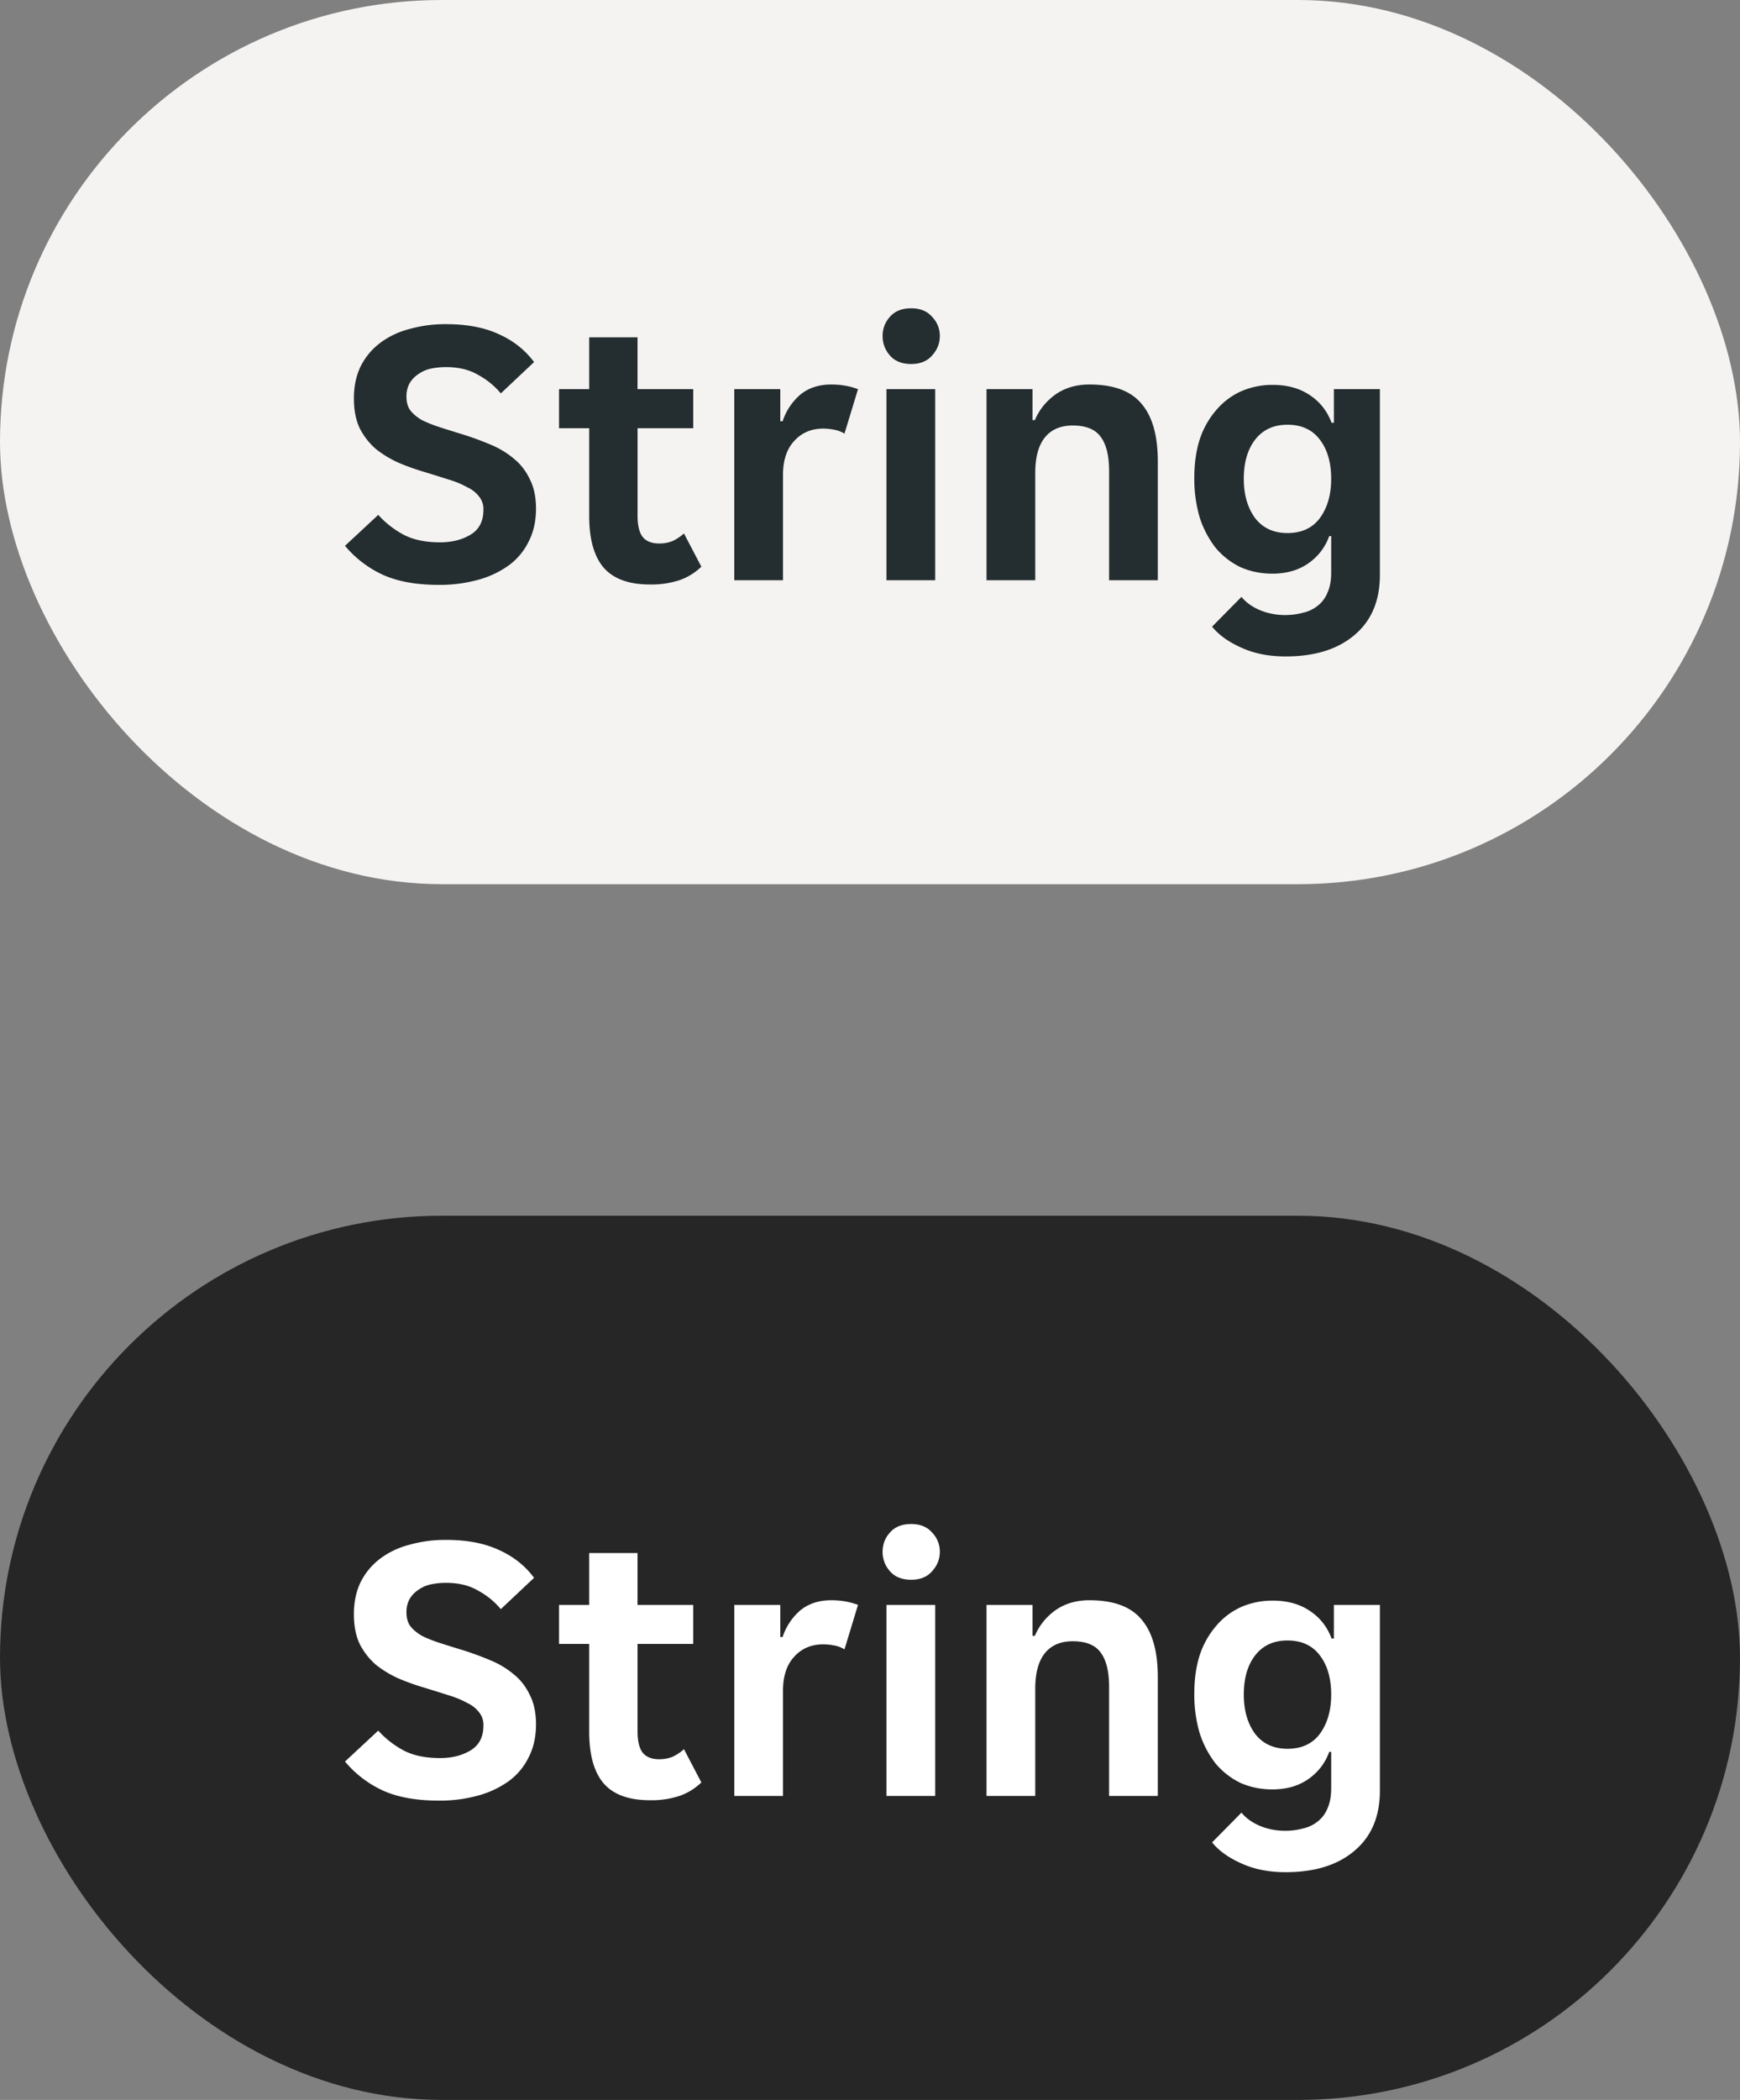<svg width="63" height="76" fill="none" xmlns="http://www.w3.org/2000/svg"><rect width="100%" height="100%" fill="#808080" stroke="none"/><g clip-path="url(#interactive-state-default__a)"><rect width="63" height="32" rx="16" fill="#F5F3F1"/><g clip-path="url(#interactive-state-default__b)"><path d="M15.893 21.168c-.83 0-1.516-.126-2.058-.378a3.93 3.93 0 0 1-1.344-1.036l1.204-1.12c.262.29.565.527.91.714.355.187.798.28 1.33.28.43 0 .798-.093 1.106-.28.308-.187.462-.485.462-.896a.712.712 0 0 0-.154-.476 1.114 1.114 0 0 0-.42-.336 3.315 3.315 0 0 0-.672-.28 66.47 66.47 0 0 0-.896-.28 8.63 8.63 0 0 1-.938-.336 3.826 3.826 0 0 1-.826-.504 2.51 2.51 0 0 1-.574-.742c-.14-.299-.21-.658-.21-1.078 0-.43.08-.812.238-1.148.168-.336.397-.616.686-.84a2.979 2.979 0 0 1 1.064-.518 4.78 4.78 0 0 1 1.358-.182c.747 0 1.382.121 1.904.364.523.233.948.57 1.274 1.008l-1.204 1.134a2.78 2.78 0 0 0-.826-.672c-.317-.187-.704-.28-1.162-.28-.186 0-.368.019-.546.056a1.214 1.214 0 0 0-.448.196 1.01 1.01 0 0 0-.322.336.976.976 0 0 0-.112.49c0 .196.047.36.14.49.103.13.243.247.42.35.187.093.41.182.672.266.262.084.56.177.896.28.318.103.63.22.938.35.308.13.584.299.826.504.243.196.434.443.574.742.15.29.224.644.224 1.064 0 .448-.088.845-.266 1.19a2.33 2.33 0 0 1-.728.868 3.463 3.463 0 0 1-1.106.518 5.2 5.2 0 0 1-1.414.182Zm7.638-.014c-.765 0-1.325-.205-1.68-.616-.345-.41-.518-1.031-.518-1.862v-3.178h-1.092v-1.414h1.092v-1.876h1.75v1.876H25.1v1.414h-2.016v3.164c0 .364.066.625.196.784.13.15.327.224.588.224.187 0 .355-.033.504-.098.15-.075.28-.163.392-.266l.63 1.204c-.233.224-.5.387-.798.49a3.282 3.282 0 0 1-1.064.154Zm3.055-7.07h1.666v1.162h.084a2.16 2.16 0 0 1 .644-.966c.299-.243.672-.364 1.12-.364.345 0 .667.056.966.168l-.49 1.61a1.059 1.059 0 0 0-.364-.14 2.069 2.069 0 0 0-.406-.042c-.43 0-.78.15-1.05.448-.27.29-.406.7-.406 1.232V21h-1.764v-6.916Zm7.442-1.918c0 .261-.093.495-.28.7-.177.205-.43.308-.756.308-.336 0-.593-.103-.77-.308a1.041 1.041 0 0 1-.266-.7c0-.27.088-.504.266-.7.177-.205.434-.308.77-.308.327 0 .579.103.756.308a.98.98 0 0 1 .28.7Zm-1.932 1.918h1.764V21h-1.764v-6.916Zm3.623 0h1.666v1.12h.084c.159-.373.406-.681.742-.924.345-.243.756-.364 1.232-.364.877 0 1.507.233 1.89.7.392.457.588 1.153.588 2.086V21h-1.764v-3.948c0-.56-.103-.975-.308-1.246-.196-.27-.532-.406-1.008-.406-.448 0-.789.15-1.022.448-.224.29-.336.714-.336 1.274V21h-1.764v-6.916Zm10.827 9.674c-.607 0-1.144-.107-1.61-.322-.458-.205-.808-.457-1.05-.756l1.064-1.078c.158.196.378.355.658.476.289.121.597.182.924.182.224 0 .438-.028.644-.084a1.28 1.28 0 0 0 .532-.252 1.11 1.11 0 0 0 .35-.462c.093-.196.14-.443.14-.742v-1.316h-.07c-.15.41-.406.742-.77.994-.355.243-.784.364-1.288.364-.42 0-.808-.08-1.162-.238a2.716 2.716 0 0 1-.896-.7 3.573 3.573 0 0 1-.574-1.092 4.936 4.936 0 0 1-.196-1.442c0-.513.065-.975.196-1.386a3.1 3.1 0 0 1 .588-1.05 2.56 2.56 0 0 1 .896-.686 2.812 2.812 0 0 1 1.162-.238c.522 0 .966.121 1.33.364.373.243.639.579.798 1.008h.084v-1.218h1.666v6.72c0 .933-.304 1.657-.91 2.17-.607.523-1.442.784-2.506.784Zm.07-4.466c.513 0 .905-.182 1.176-.546.27-.373.406-.845.406-1.414 0-.588-.136-1.06-.406-1.414-.271-.364-.663-.546-1.176-.546-.504 0-.896.182-1.176.546-.271.355-.406.826-.406 1.414 0 .57.135 1.04.406 1.414.28.364.672.546 1.176.546Z" fill="#242E30"/></g></g><g clip-path="url(#interactive-state-default__c)"><rect y="44" width="63" height="32" rx="16" fill="#262626"/><g clip-path="url(#interactive-state-default__d)"><path d="M15.893 65.168c-.83 0-1.516-.126-2.058-.378a3.93 3.93 0 0 1-1.344-1.036l1.204-1.12c.262.29.565.527.91.714.355.187.798.28 1.33.28.43 0 .798-.093 1.106-.28.308-.187.462-.485.462-.896a.712.712 0 0 0-.154-.476 1.114 1.114 0 0 0-.42-.336 3.315 3.315 0 0 0-.672-.28 66.47 66.47 0 0 0-.896-.28 8.63 8.63 0 0 1-.938-.336 3.826 3.826 0 0 1-.826-.504 2.51 2.51 0 0 1-.574-.742c-.14-.299-.21-.658-.21-1.078 0-.43.08-.812.238-1.148.168-.336.397-.616.686-.84a2.979 2.979 0 0 1 1.064-.518 4.78 4.78 0 0 1 1.358-.182c.747 0 1.382.121 1.904.364.523.233.948.57 1.274 1.008l-1.204 1.134a2.78 2.78 0 0 0-.826-.672c-.317-.187-.704-.28-1.162-.28-.186 0-.368.019-.546.056a1.214 1.214 0 0 0-.448.196 1.01 1.01 0 0 0-.322.336.976.976 0 0 0-.112.49c0 .196.047.36.14.49.103.13.243.247.42.35.187.093.41.182.672.266.262.084.56.177.896.28.318.103.63.22.938.35.308.13.584.299.826.504.243.196.434.443.574.742.15.29.224.644.224 1.064 0 .448-.088.845-.266 1.19a2.33 2.33 0 0 1-.728.868 3.463 3.463 0 0 1-1.106.518 5.2 5.2 0 0 1-1.414.182Zm7.638-.014c-.765 0-1.325-.205-1.68-.616-.345-.41-.518-1.031-.518-1.862v-3.178h-1.092v-1.414h1.092v-1.876h1.75v1.876H25.1v1.414h-2.016v3.164c0 .364.066.625.196.784.13.15.327.224.588.224.187 0 .355-.033.504-.098.15-.075.28-.163.392-.266l.63 1.204c-.233.224-.5.387-.798.49a3.282 3.282 0 0 1-1.064.154Zm3.055-7.07h1.666v1.162h.084a2.16 2.16 0 0 1 .644-.966c.299-.243.672-.364 1.12-.364.345 0 .667.056.966.168l-.49 1.61a1.059 1.059 0 0 0-.364-.14 2.069 2.069 0 0 0-.406-.042c-.43 0-.78.15-1.05.448-.27.29-.406.7-.406 1.232V65h-1.764v-6.916Zm7.442-1.918c0 .261-.093.495-.28.7-.177.205-.43.308-.756.308-.336 0-.593-.103-.77-.308a1.041 1.041 0 0 1-.266-.7c0-.27.088-.504.266-.7.177-.205.434-.308.77-.308.327 0 .579.103.756.308a.98.98 0 0 1 .28.7Zm-1.932 1.918h1.764V65h-1.764v-6.916Zm3.623 0h1.666v1.12h.084c.159-.373.406-.681.742-.924.345-.243.756-.364 1.232-.364.877 0 1.507.233 1.89.7.392.457.588 1.153.588 2.086V65h-1.764v-3.948c0-.56-.103-.975-.308-1.246-.196-.27-.532-.406-1.008-.406-.448 0-.789.15-1.022.448-.224.29-.336.714-.336 1.274V65h-1.764v-6.916Zm10.827 9.674c-.607 0-1.144-.107-1.61-.322-.458-.205-.808-.457-1.05-.756l1.064-1.078c.158.196.378.355.658.476.289.121.597.182.924.182.224 0 .438-.028.644-.084a1.28 1.28 0 0 0 .532-.252 1.11 1.11 0 0 0 .35-.462c.093-.196.14-.443.14-.742v-1.316h-.07c-.15.41-.406.742-.77.994-.355.243-.784.364-1.288.364-.42 0-.808-.08-1.162-.238a2.716 2.716 0 0 1-.896-.7 3.573 3.573 0 0 1-.574-1.092 4.936 4.936 0 0 1-.196-1.442c0-.513.065-.975.196-1.386a3.1 3.1 0 0 1 .588-1.05 2.56 2.56 0 0 1 .896-.686 2.812 2.812 0 0 1 1.162-.238c.522 0 .966.121 1.33.364.373.243.639.579.798 1.008h.084v-1.218h1.666v6.72c0 .933-.304 1.657-.91 2.17-.607.523-1.442.784-2.506.784Zm.07-4.466c.513 0 .905-.182 1.176-.546.27-.373.406-.845.406-1.414 0-.588-.136-1.06-.406-1.414-.271-.364-.663-.546-1.176-.546-.504 0-.896.182-1.176.546-.271.355-.406.826-.406 1.414 0 .57.135 1.04.406 1.414.28.364.672.546 1.176.546Z" fill="#fff"/></g></g><defs><clipPath id="interactive-state-default__a"><rect width="63" height="32" rx="16" fill="#fff"/></clipPath><clipPath id="interactive-state-default__b"><rect width="63" height="32" rx="16" fill="#fff"/></clipPath><clipPath id="interactive-state-default__c"><rect y="44" width="63" height="32" rx="16" fill="#fff"/></clipPath><clipPath id="interactive-state-default__d"><rect y="44" width="63" height="32" rx="16" fill="#fff"/></clipPath></defs></svg>